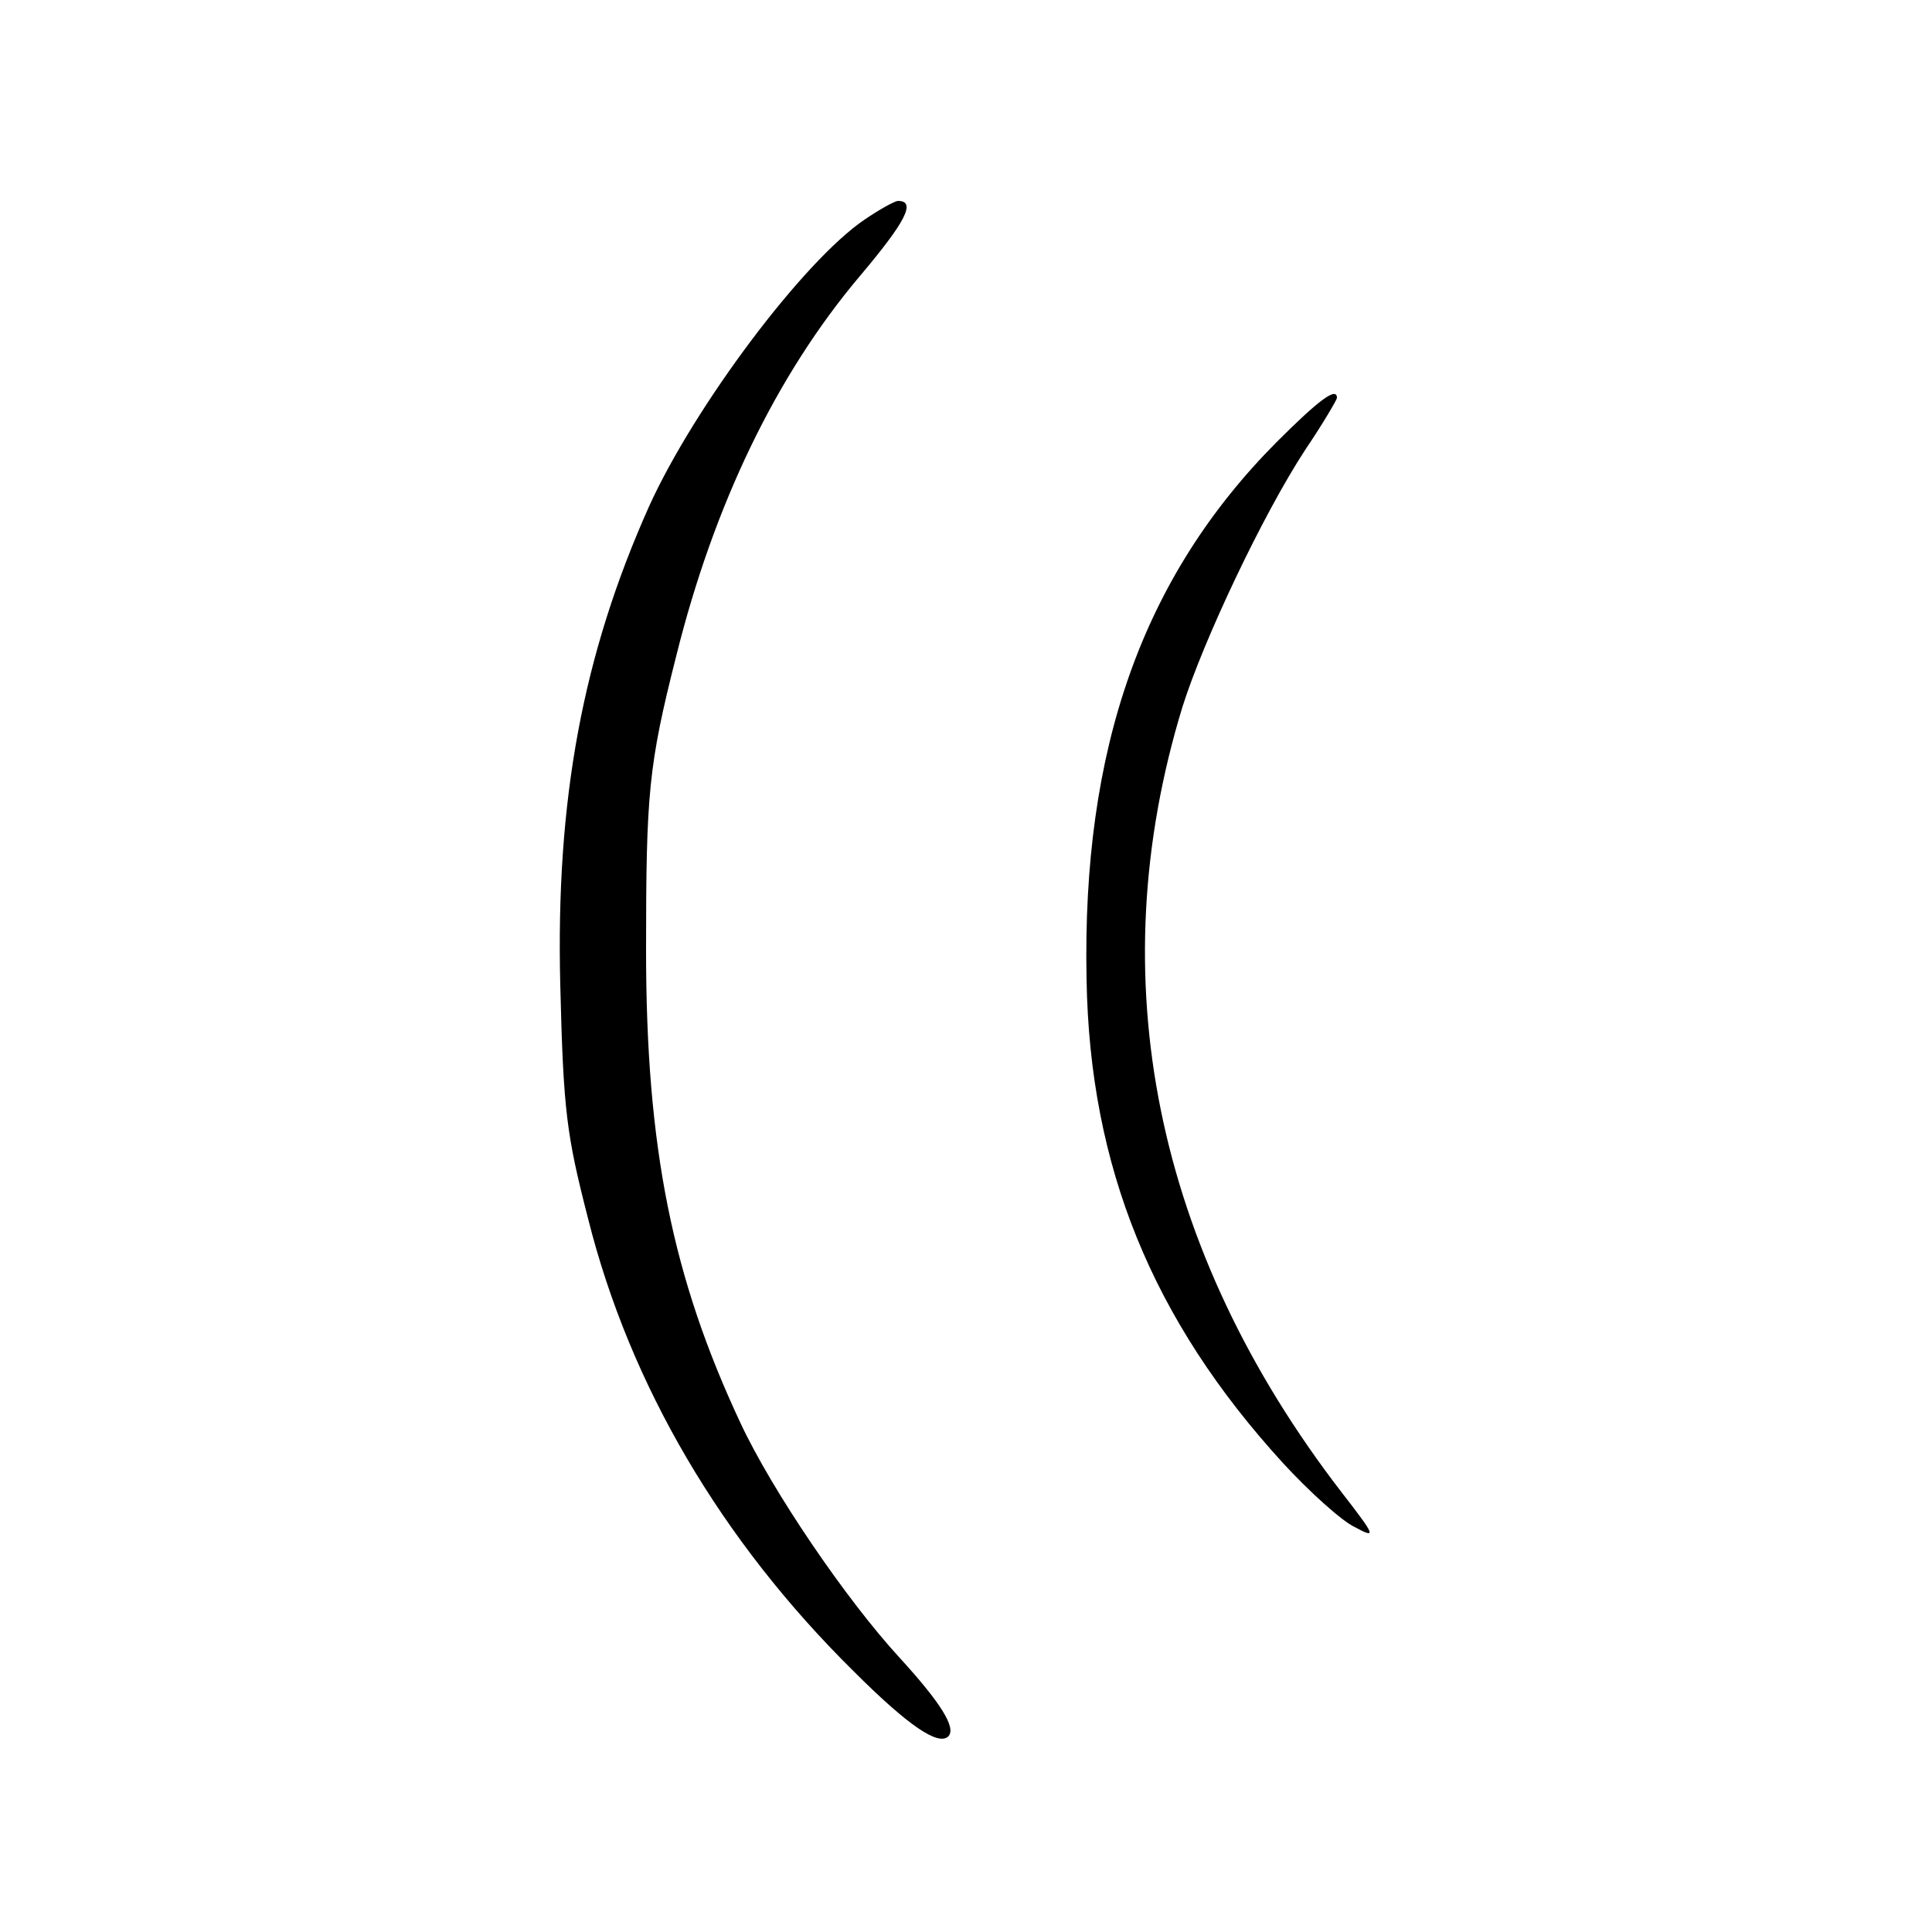 <?xml version="1.0" standalone="no"?>
<!DOCTYPE svg PUBLIC "-//W3C//DTD SVG 20010904//EN"
 "http://www.w3.org/TR/2001/REC-SVG-20010904/DTD/svg10.dtd">
<svg version="1.0" xmlns="http://www.w3.org/2000/svg"
 width="250pt" height="250pt" viewBox="0 0 250 250"
 preserveAspectRatio="xMidYMid meet">
<g transform="translate(0,250) scale(0.1,-0.1)"
fill="#000000" stroke="none">
<path d="M1119 2216 c-80 -54 -221 -243 -279 -371 -86 -192 -121 -380 -115
-620 4 -163 8 -193 36 -302 54 -215 172 -416 343 -585 72 -72 110 -97 123 -85
11 11 -10 44 -63 102 -69 75 -165 216 -206 304 -88 188 -122 356 -122 611 0
203 3 239 39 381 49 197 130 364 237 491 60 71 74 98 50 98 -4 0 -24 -11 -43
-24z"/>
<path d="M1652 1928 c-174 -175 -252 -397 -246 -695 4 -243 85 -441 254 -626
34 -37 76 -75 93 -83 28 -15 28 -13 -17 45 -242 314 -313 666 -206 1016 27 86
104 249 159 333 23 34 41 65 41 67 0 15 -23 -2 -78 -57z"/>
</g>
</svg>
